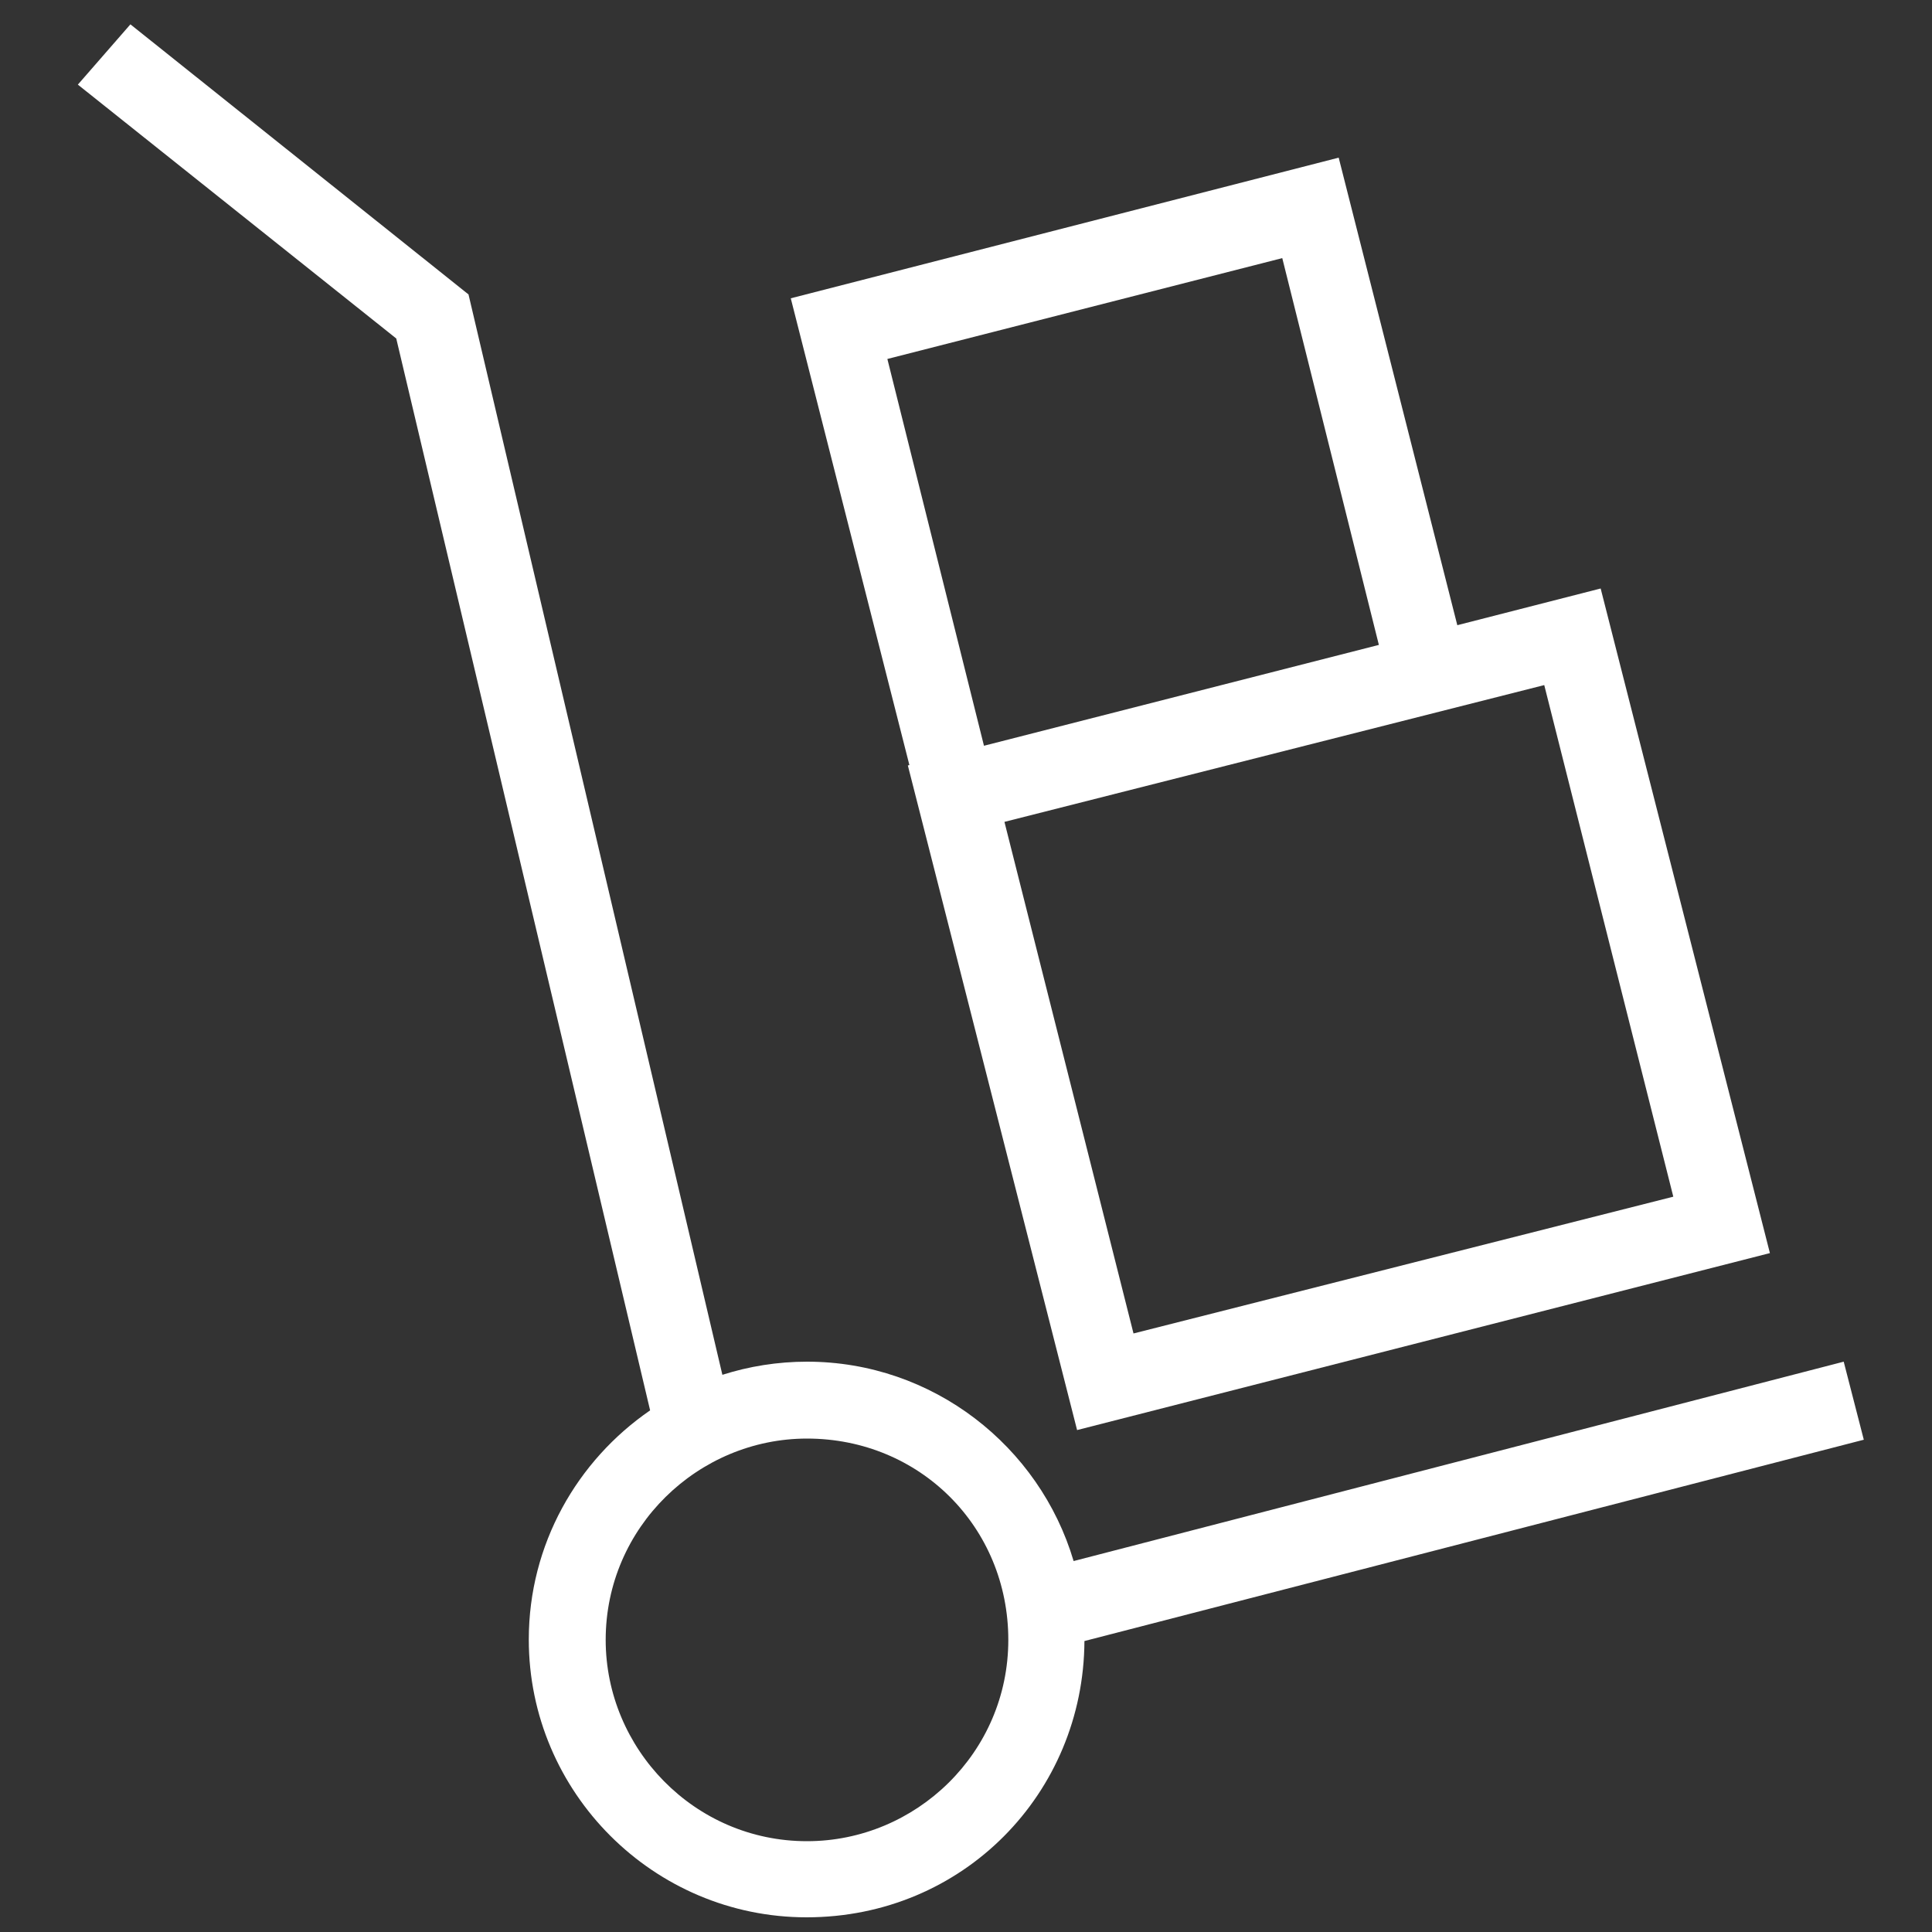 <?xml version="1.0" encoding="UTF-8" standalone="no"?>
<svg
   xmlns:dc="http://purl.org/dc/elements/1.1/"
   xmlns:cc="http://creativecommons.org/ns#"
   xmlns:rdf="http://www.w3.org/1999/02/22-rdf-syntax-ns#"
   xmlns:svg="http://www.w3.org/2000/svg"
   xmlns="http://www.w3.org/2000/svg"
   xmlns:sodipodi="http://sodipodi.sourceforge.net/DTD/sodipodi-0.dtd"
   xmlns:inkscape="http://www.inkscape.org/namespaces/inkscape"
   version="1.1"
   viewBox="0 0 40 40"
   enable-background="new 0 0 512 512"
   width="40"
   height="40"
   id="svg2"
   inkscape:version="0.91 r13725"
   sodipodi:docname="trolley_white.svg">
  <rect x="0" y="0" width="40" height="40" fill="#333333" stroke="none"/>
  <defs
     id="defs14" />
  <sodipodi:namedview
     pagecolor="#ffffff"
     bordercolor="#666666"
     borderopacity="1"
     objecttolerance="10"
     gridtolerance="10"
     guidetolerance="10"
     inkscape:pageopacity="0"
     inkscape:pageshadow="2"
     inkscape:window-width="1680"
     inkscape:window-height="980"
     id="namedview12"
     showgrid="false"
     inkscape:zoom="5.2149126"
     inkscape:cx="3.4164013"
     inkscape:cy="-0.16861121"
     inkscape:window-x="0"
     inkscape:window-y="0"
     inkscape:window-maximized="1"
     inkscape:current-layer="svg2" />
  <g
     id="g4"
     transform="matrix(0.08,0,0,0.08,-0.38,-0.376)">
    <g
       id="g6">
      <path
         d="m 487.1,377.3 -5.2,-20.2 -199.3,51.6 c -8.8,-29.7 -36.4,-51.6 -69,-51.6 -7.6,0 -15,1.2 -21.9,3.4 L 126,80.9 38.5,11 24.9,26.6 107.3,92.3 173,369.7 c -18.9,13 -31.4,34.7 -31.4,59.3 0,39.6 32.3,71.9 71.9,71.9 40.5,0 71.7,-32.1 71.9,-71.5 L 487.1,377.3 Z M 213.6,481.2 c -29.2,0 -52.1,-24 -52.1,-52.1 0,-29.2 24,-52.1 52.1,-52.1 29.2,0 52.1,22.9 52.1,52.1 0,29.2 -23.9,52.1 -52.1,52.1 z"
         id="path8"
         inkscape:connector-curvature="0"
         style="fill:#ffffff" />
      <path
         d="m 239.7,202.8 43.8,172 L 462.8,329 419,157 l -37.1,9.5 -30.7,-121 -141.8,36.4 30.7,120.8 -0.4,0.1 z m 96.9,-131.3 25,100.1 -102.2,26.1 -25,-100.1 102.2,-26.1 z M 437.8,314.4 298.1,349.8 264.7,217.4 404.4,182 437.8,314.4 Z"
         id="path10"
         inkscape:connector-curvature="0"
         style="fill:#ffffff" />
    </g>
  </g>
</svg>
